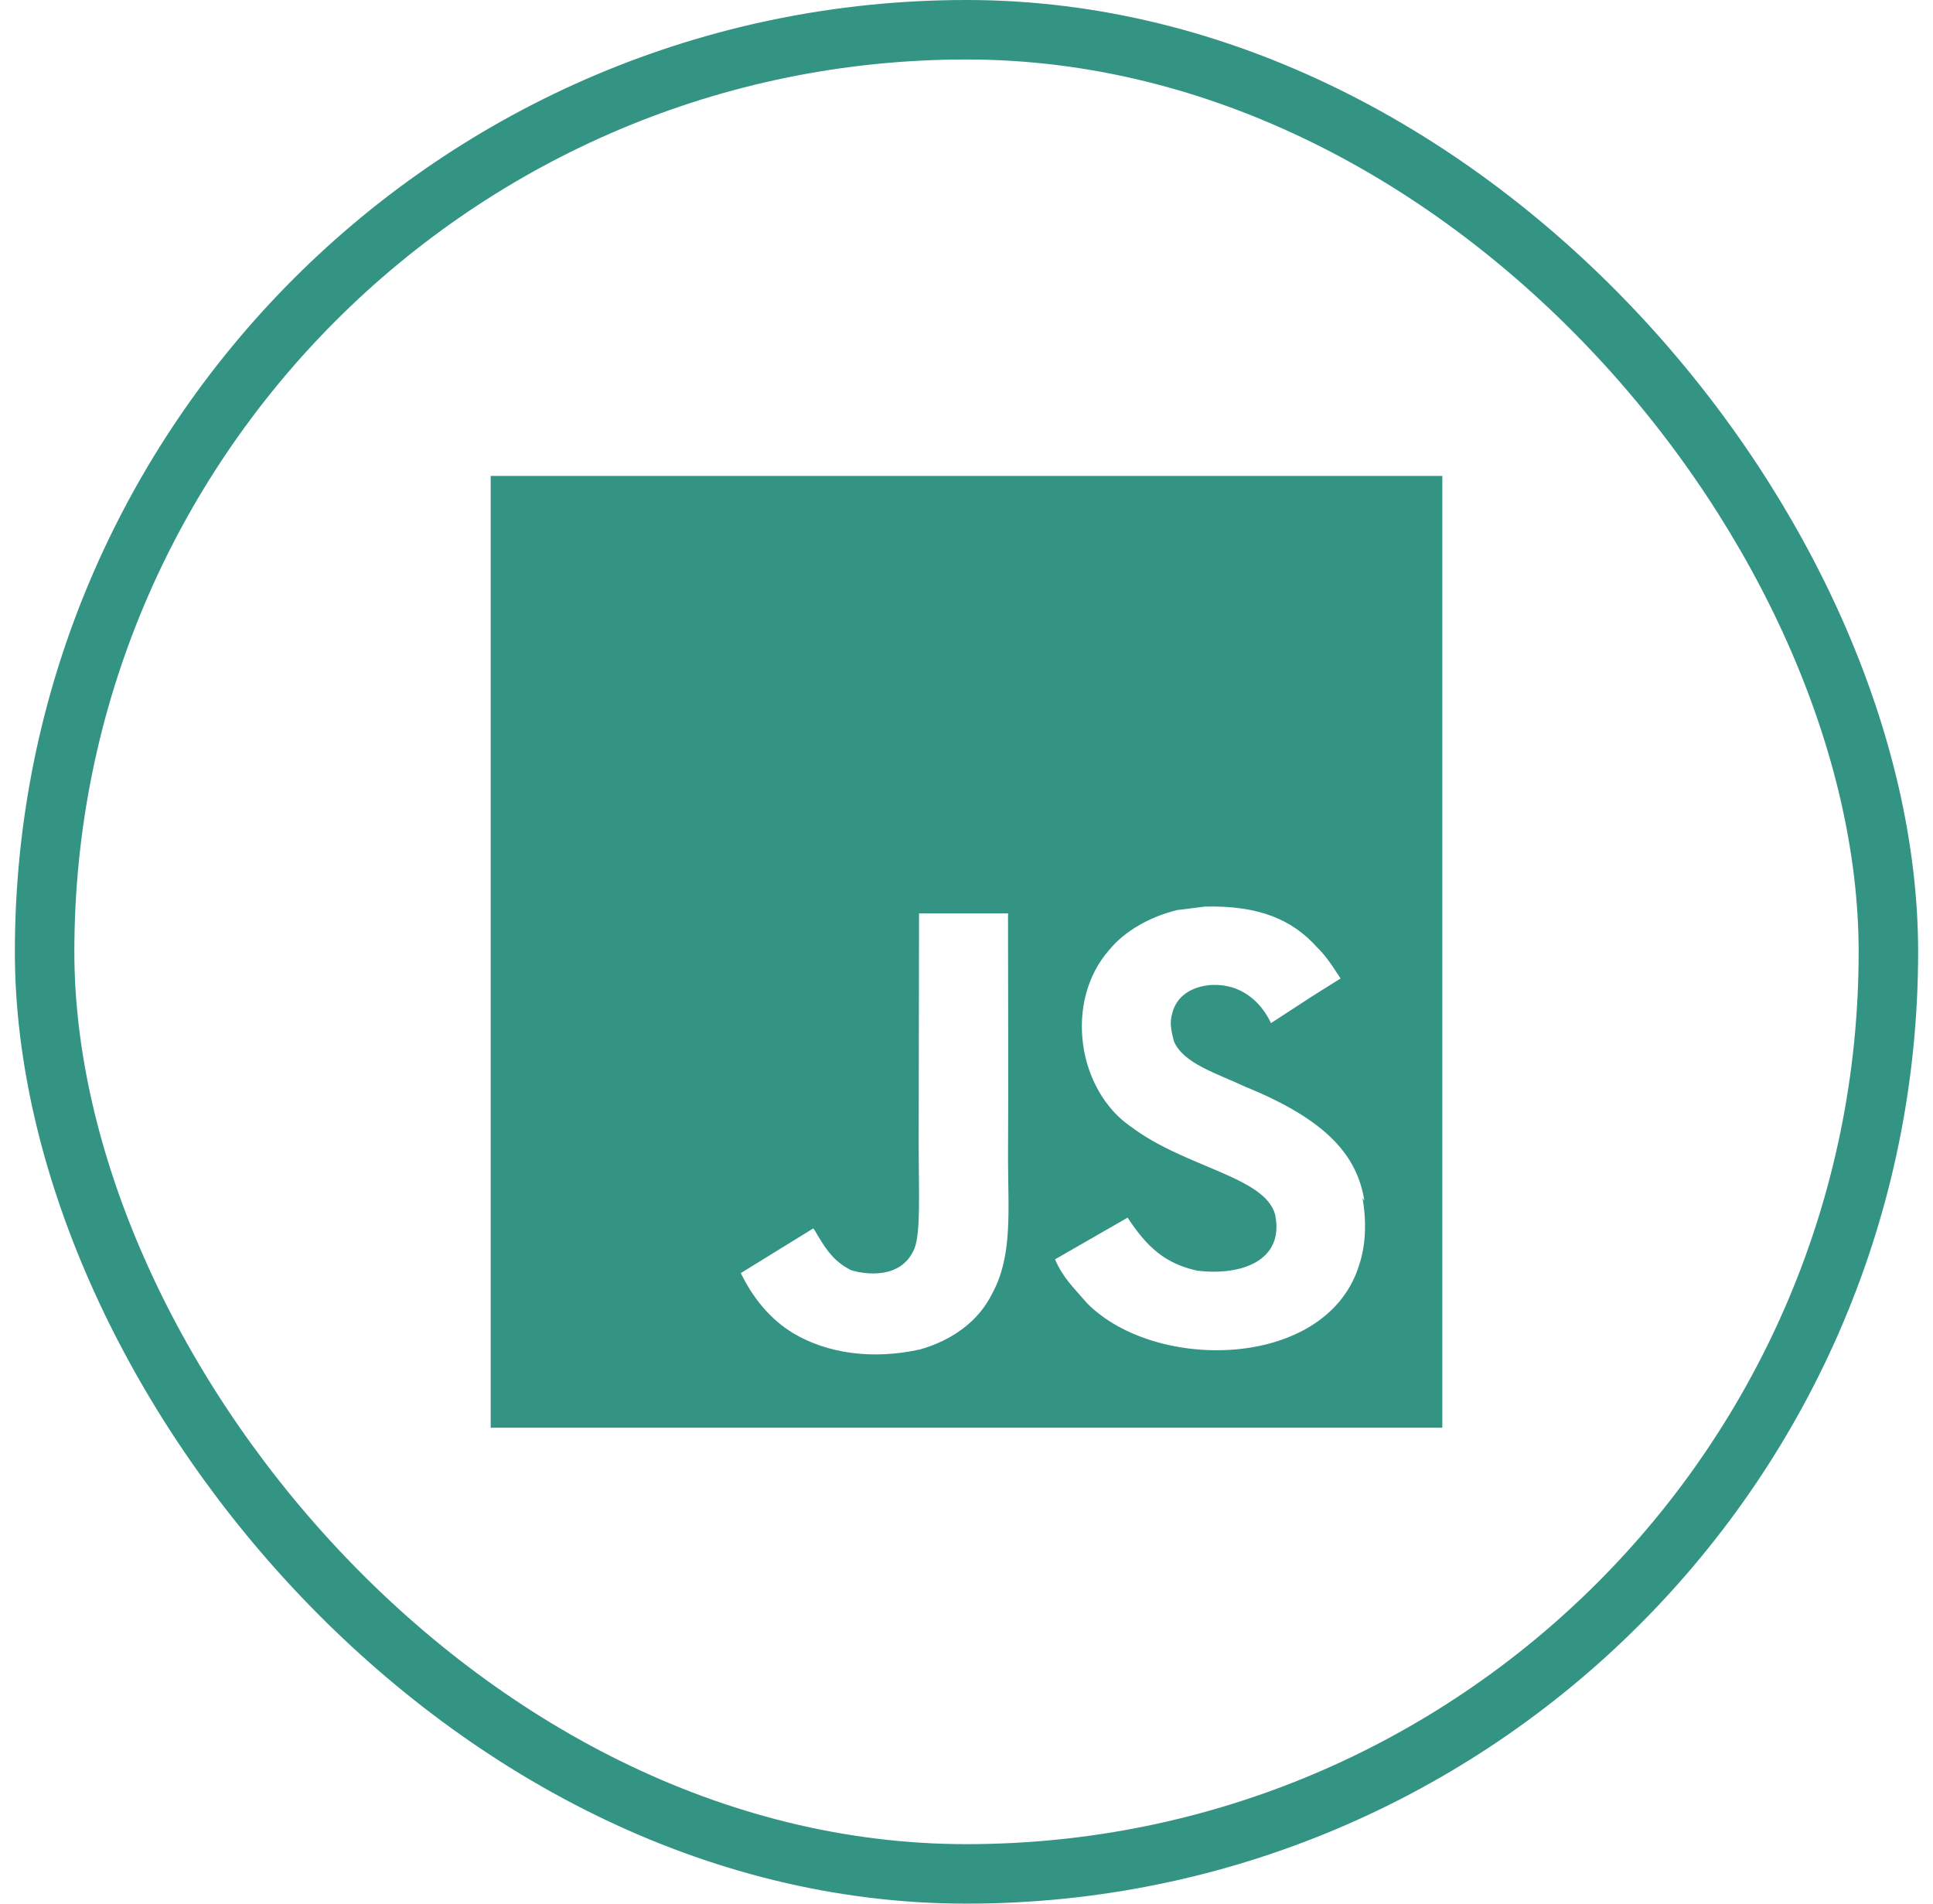 <svg width="65" height="64" viewBox="0 0 65 64" fill="none" xmlns="http://www.w3.org/2000/svg">
<rect x="1.5" y="1" width="62" height="62" rx="31" stroke="#007A66" stroke-opacity="0.8" stroke-width="2"/>
<g clip-path="url(#clip0_6335_52559)">
<path d="M16.5 16H48.5V48H16.5V16ZM45.879 40.368C45.645 38.908 44.695 37.681 41.875 36.537C40.893 36.077 39.803 35.757 39.479 35.017C39.357 34.577 39.339 34.337 39.417 34.077C39.617 33.216 40.637 32.957 41.437 33.197C41.957 33.357 42.437 33.757 42.739 34.397C44.117 33.496 44.117 33.496 45.079 32.897C44.719 32.337 44.54 32.096 44.297 31.857C43.457 30.917 42.339 30.437 40.519 30.479L39.579 30.597C38.677 30.817 37.819 31.297 37.299 31.937C35.779 33.659 36.217 36.659 38.057 37.899C39.877 39.259 42.539 39.557 42.879 40.839C43.199 42.399 41.719 42.899 40.257 42.719C39.176 42.479 38.577 41.937 37.917 40.937L35.477 42.339C35.757 42.979 36.077 43.257 36.557 43.817C38.877 46.159 44.677 46.039 45.719 42.479C45.757 42.359 46.039 41.539 45.817 40.279L45.879 40.368ZM33.901 30.708H30.904C30.904 33.292 30.892 35.86 30.892 38.448C30.892 40.091 30.976 41.599 30.708 42.063C30.268 42.981 29.135 42.864 28.62 42.703C28.092 42.441 27.824 42.081 27.513 41.563C27.429 41.423 27.367 41.301 27.344 41.301L24.911 42.801C25.317 43.641 25.911 44.364 26.676 44.824C27.816 45.504 29.348 45.724 30.952 45.364C31.996 45.063 32.896 44.443 33.367 43.483C34.047 42.243 33.903 40.723 33.896 39.021C33.912 36.283 33.896 33.543 33.896 30.783L33.901 30.708Z" fill="#007A66" fill-opacity="0.8"/>
</g>
<defs>
<clipPath id="clip0_6335_52559">
<rect width="32" height="32" fill="white" transform="translate(16.5 16)"/>
</clipPath>
</defs>
</svg>
